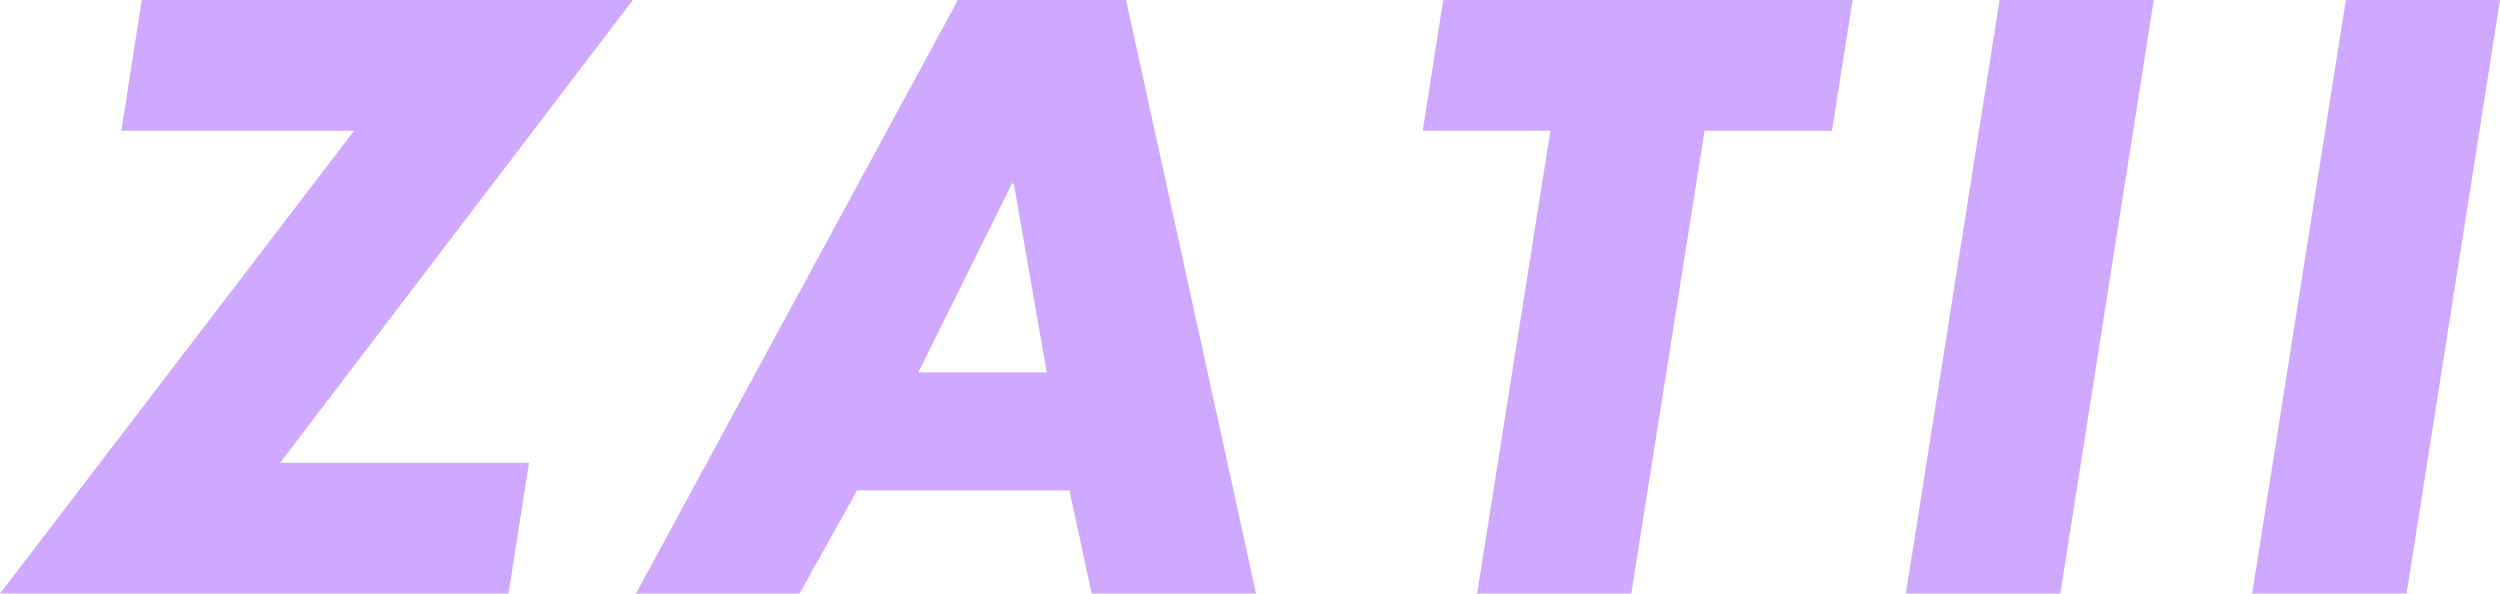 <svg xmlns="http://www.w3.org/2000/svg" xmlns:xlink="http://www.w3.org/1999/xlink" zoomAndPan="magnify" preserveAspectRatio="xMidYMid meet" viewBox="108.05 164.27 153.02 36.33"><defs></defs><g id="71eadf28fa"><g style="fill:#cfa9ff;fill-opacity:1;"><g transform="translate(107.523, 200.598)"><path style="stroke:none" d="M 39.266 -36.328 L 17.672 -8 L 32.906 -8 L 31.656 0 L 0.531 0 L 22.203 -28.328 L 7.953 -28.328 L 9.203 -36.328 Z M 39.266 -36.328 "></path></g></g><g style="fill:#cfa9ff;fill-opacity:1;"><g transform="translate(147.164, 200.598)"><path style="stroke:none" d="M 29.812 -36.328 L 37.766 0 L 27.703 0 L 26.344 -6.312 L 13.344 -6.312 L 9.828 0 L -0.188 0 L 19.516 -36.328 Z M 17.094 -13.531 L 24.953 -13.531 L 22.938 -25.094 L 22.828 -25.094 Z M 17.094 -13.531 "></path></g></g><g style="fill:#cfa9ff;fill-opacity:1;"><g transform="translate(190.369, 200.598)"><path style="stroke:none" d="M 31.078 -36.328 L 29.812 -28.328 L 22.016 -28.328 L 17.531 0 L 8.094 0 L 12.578 -28.328 L 4.766 -28.328 L 6.016 -36.328 Z M 31.078 -36.328 "></path></g></g><g style="fill:#cfa9ff;fill-opacity:1;"><g transform="translate(221.629, 200.598)"><path style="stroke:none" d="M 18.25 -36.328 L 12.531 0 L 3.078 0 L 8.812 -36.328 Z M 18.25 -36.328 "></path></g></g><g style="fill:#cfa9ff;fill-opacity:1;"><g transform="translate(242.823, 200.598)"><path style="stroke:none" d="M 18.25 -36.328 L 12.531 0 L 3.078 0 L 8.812 -36.328 Z M 18.25 -36.328 "></path></g></g></g></svg>